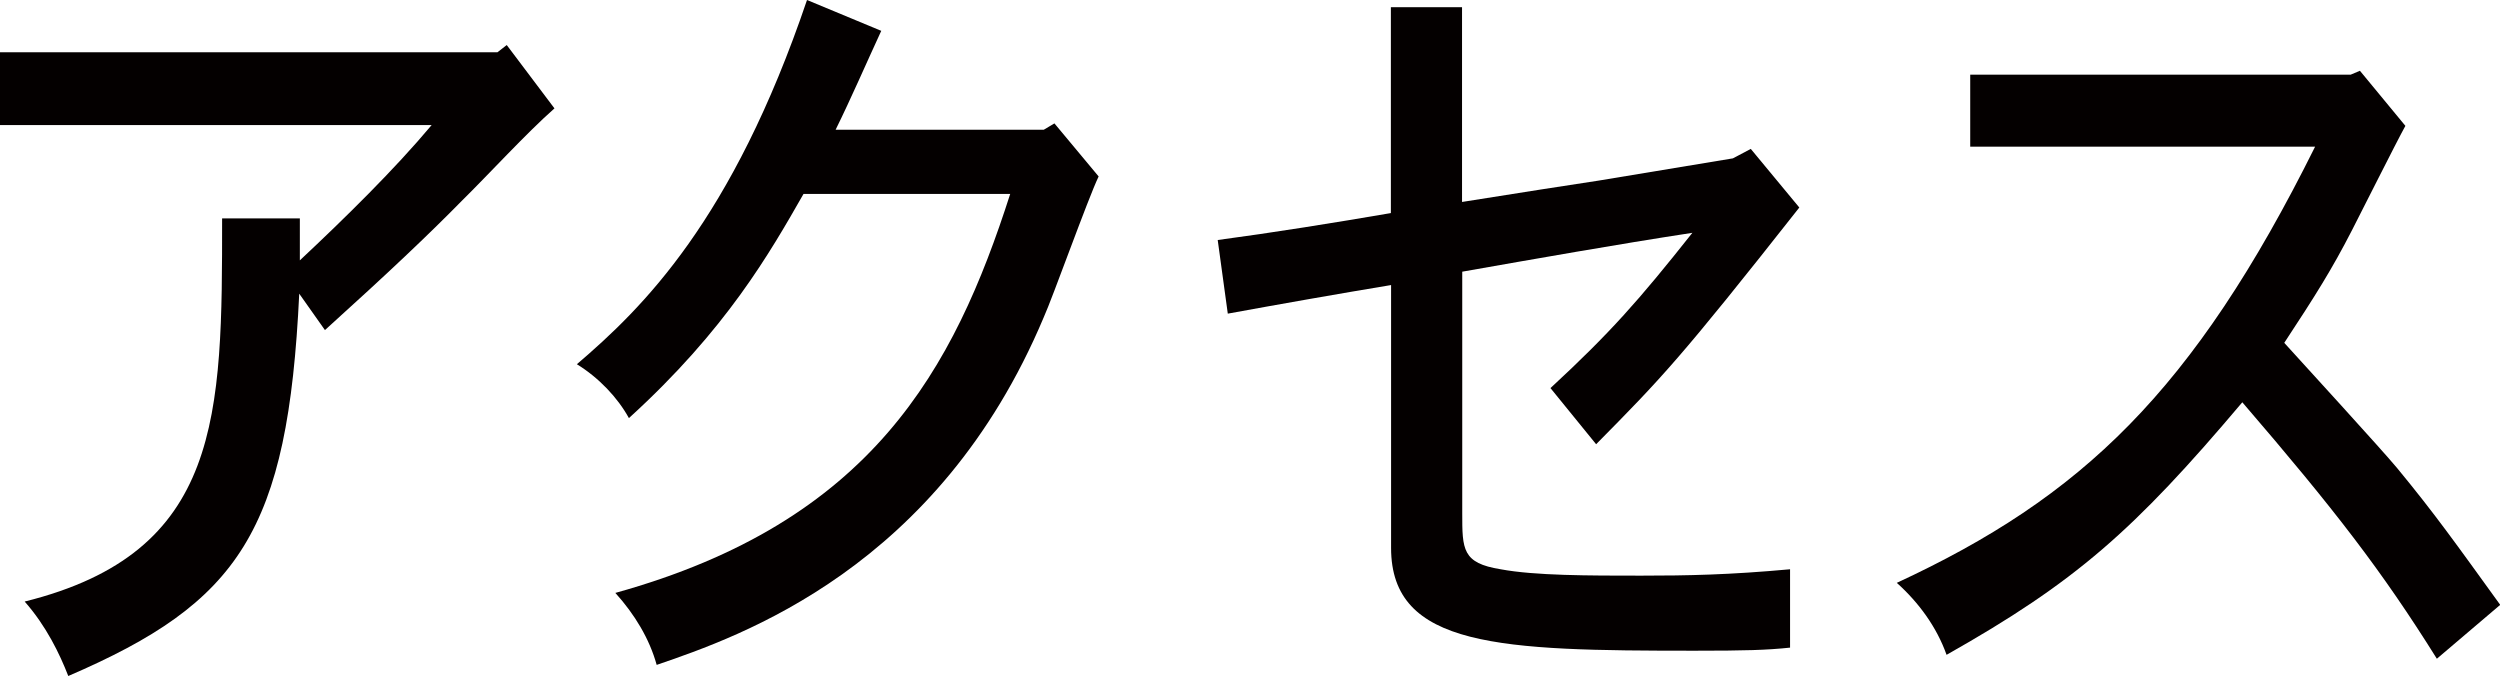 <?xml version="1.0" encoding="UTF-8"?><svg id="a" xmlns="http://www.w3.org/2000/svg" width="121.56" height="32.88" viewBox="0 0 121.56 32.88"><defs><style>.b{fill:#040000;}</style></defs><path class="b" d="m24.64,2.19l2.32,3.08c-1.35,1.19-3.22,3.23-4.51,4.5-1.59,1.62-3.53,3.46-6.65,6.28l-1.25-1.77c-.55,11.55-2.91,15.01-11.23,18.59-.42-1.08-1.07-2.43-2.12-3.62,9.6-2.39,9.6-9.01,9.6-18.63h3.78v2.04c2.22-2.08,4.61-4.43,6.41-6.58H0v-3.54h24.19l.45-.35Z"/><path class="b" d="m50.75,6.31l.52-.31,2.15,2.58c-.52,1.08-2.25,5.93-2.67,6.85-5.13,12.2-14.76,15.51-18.82,16.9-.35-1.27-1.07-2.46-2.01-3.5,12.47-3.46,16.46-10.86,19.2-19.4h-10.05c-1.63,2.85-3.74,6.58-8.49,10.9-.55-1-1.46-1.96-2.53-2.62,3.19-2.73,7.55-6.97,11.19-17.71l3.61,1.5c-.73,1.58-1.46,3.27-2.22,4.81h10.12Z"/><path class="b" d="m71.09.35v9.47c3.12-.5,4.89-.77,6.65-1.04l6.52-1.08.87-.46,2.36,2.85c-5.82,7.39-6.69,8.28-9.88,11.51l-2.22-2.73c2.91-2.69,4.3-4.27,6.9-7.55-3.78.58-7.66,1.27-11.19,1.89v11.74c0,1.77,0,2.43,1.87,2.73,1.66.31,4.3.31,6.83.31,2.25,0,4.3-.04,7.24-.31v3.81c-1.14.12-2.18.15-4.64.15-9.43,0-14.76-.15-14.76-5v-12.78c-2.53.42-5.37.92-7.94,1.39l-.49-3.58c2.63-.35,5.75-.85,8.42-1.31V.35h3.46Z"/><path class="b" d="m114.74,3.43l2.22,2.69c-.45.81-2.22,4.35-2.6,5.08-.97,1.89-1.77,3.16-3.29,5.47.87.96,4.75,5.2,5.48,6.08,1.84,2.23,2.88,3.7,5.02,6.66l-3.08,2.62c-2.67-4.27-4.96-7.24-9.46-12.47-5.27,6.24-8.11,8.74-14.38,12.28-.48-1.35-1.35-2.54-2.42-3.5,8.97-4.16,14.41-9.28,20.34-21.21h-16.77v-3.5h18.5l.45-.19Z"/></svg>